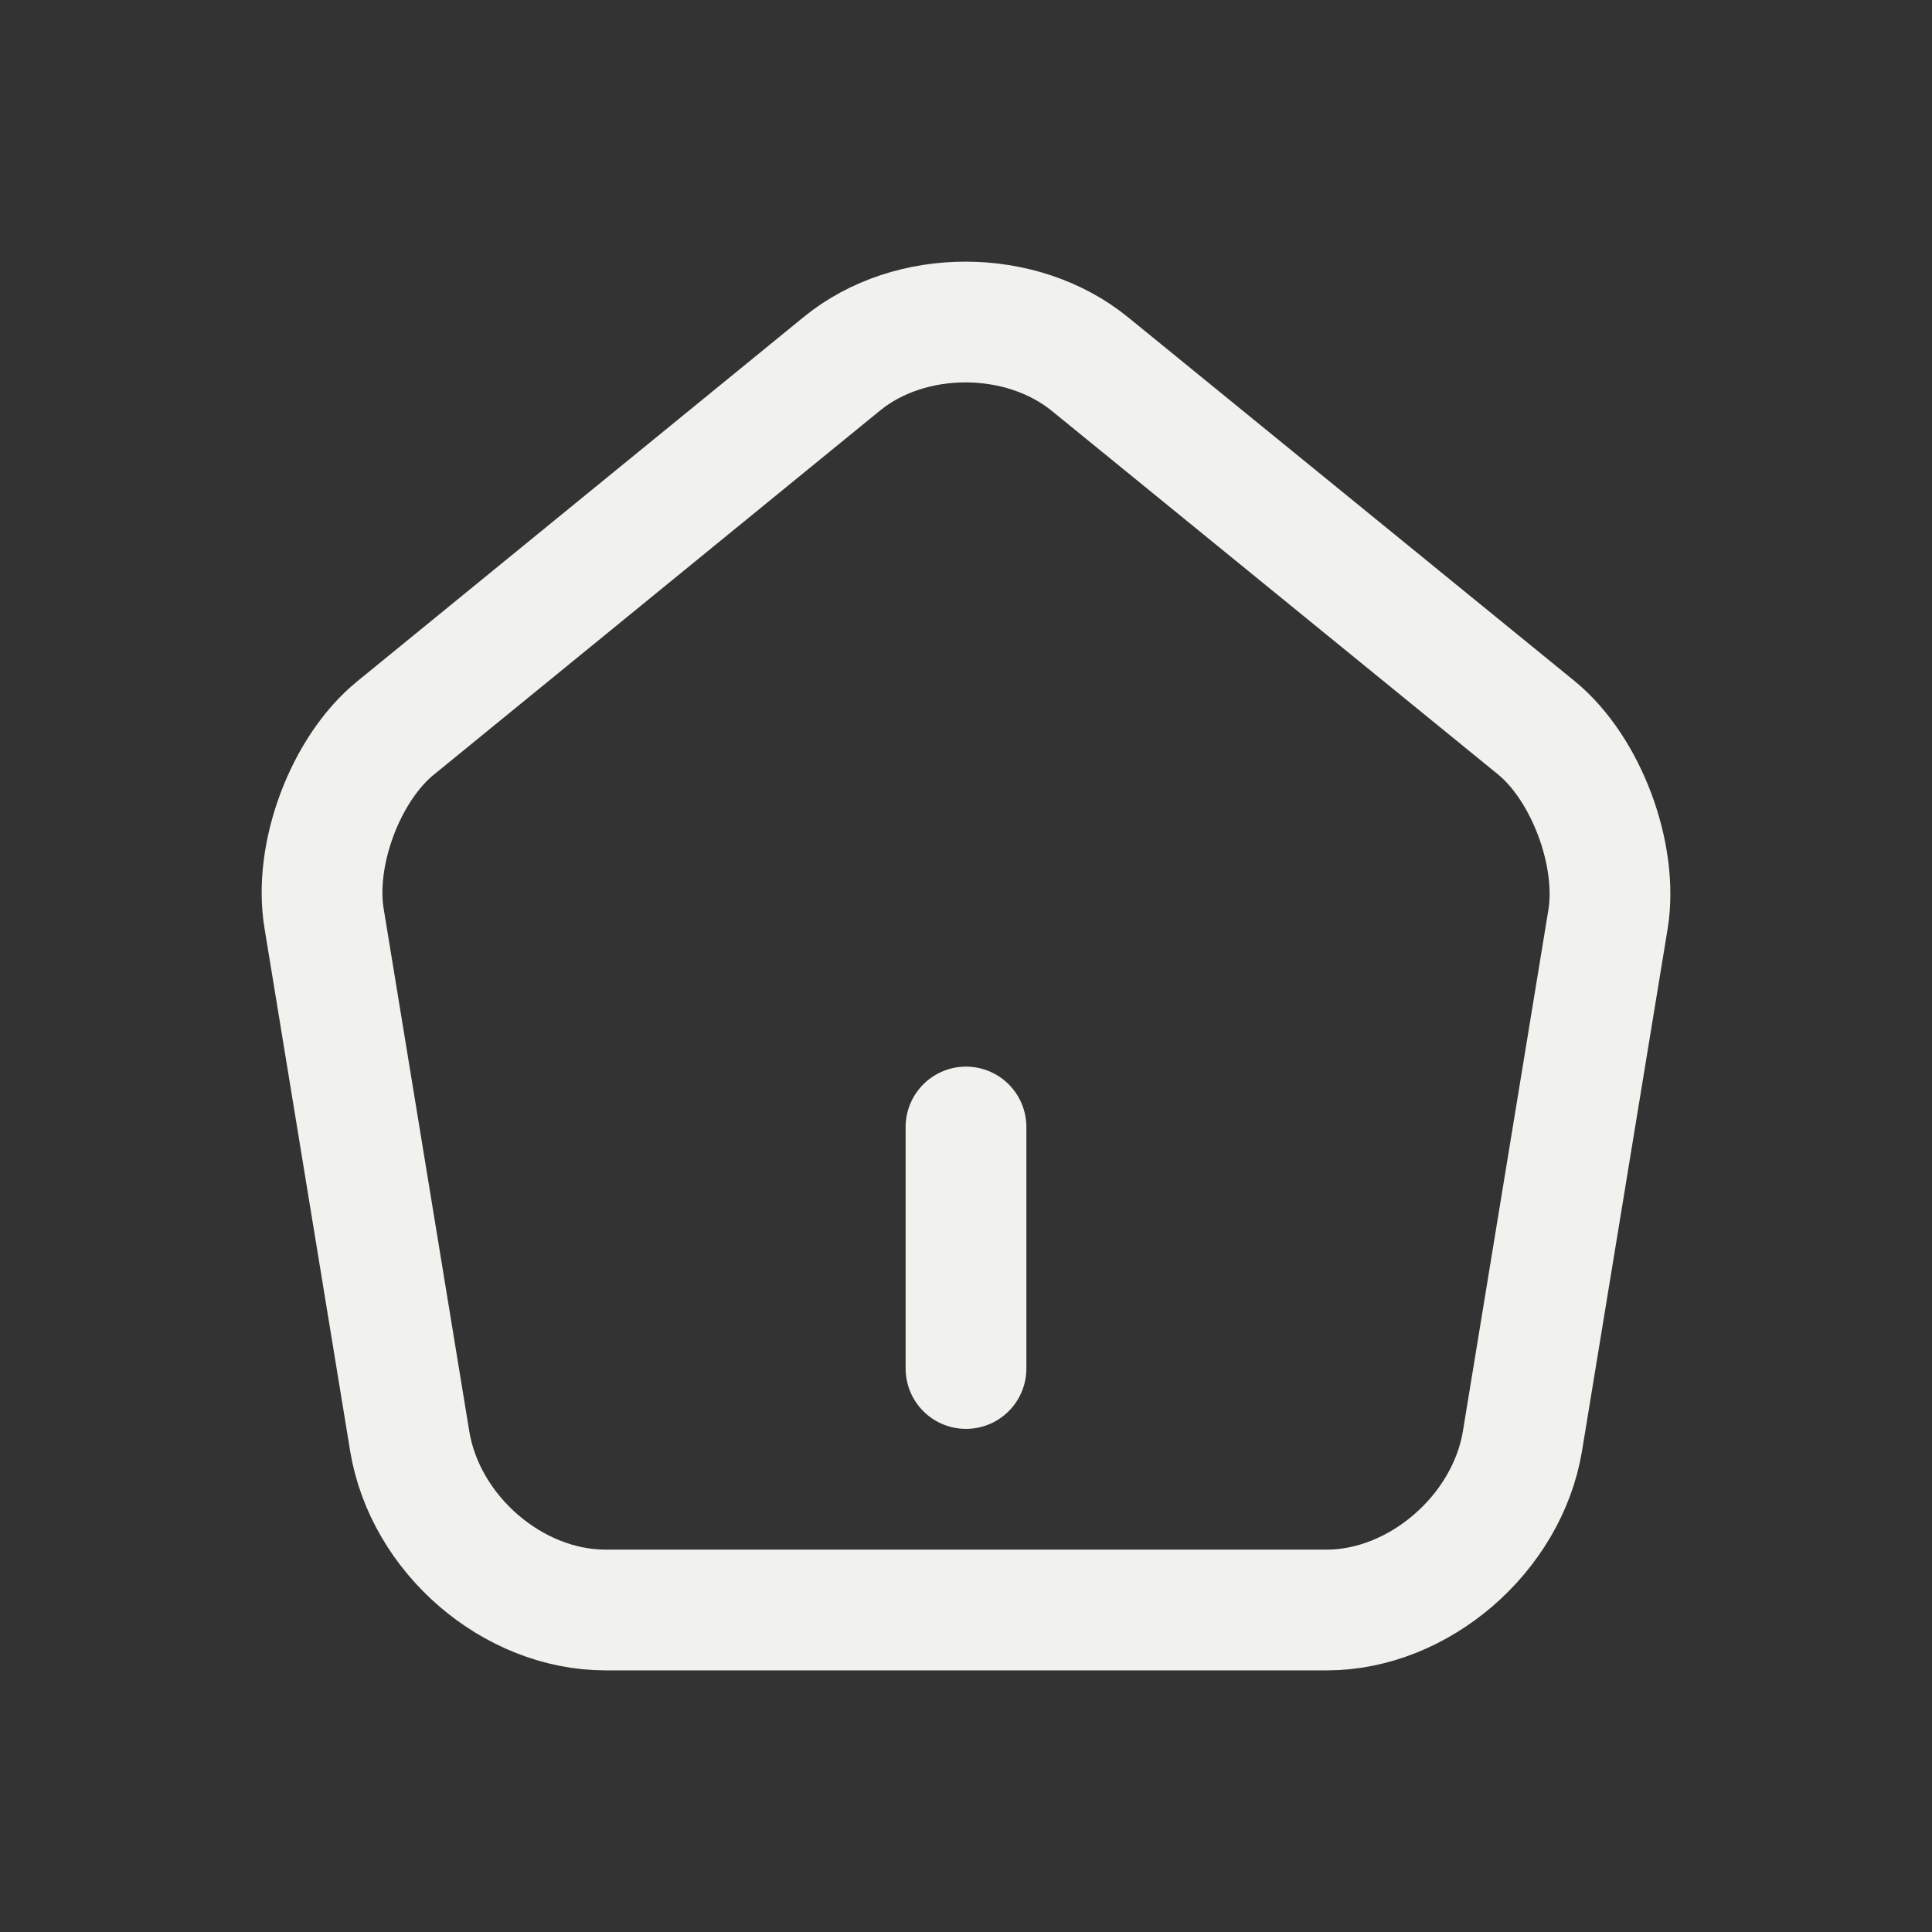 <svg width="24" height="24" viewBox="0 0 24 24" fill="none" xmlns="http://www.w3.org/2000/svg">
<rect x="0" y="0" width="24" height="24" fill="#333333" stroke="none"/>
<g id="vuesax/linear/home">
<g id="home">
<path id="Vector" d="M12 17V14" stroke="#F1F2EE" stroke-width="1.5" stroke-linecap="round" stroke-linejoin="round"/>
<path id="Vector_2" d="M10.458 4.519L4.914 9.043C4.291 9.549 3.891 10.617 4.027 11.416L5.09 17.905C5.282 19.062 6.37 20 7.522 20H16.481C17.625 20 18.72 19.054 18.912 17.905L19.976 11.416C20.104 10.617 19.704 9.549 19.088 9.043L13.545 4.527C12.689 3.826 11.306 3.826 10.458 4.519Z" stroke="#F1F2EE" stroke-width="1.5" stroke-linecap="round" stroke-linejoin="round"/>
</g>
</g>
</svg>
